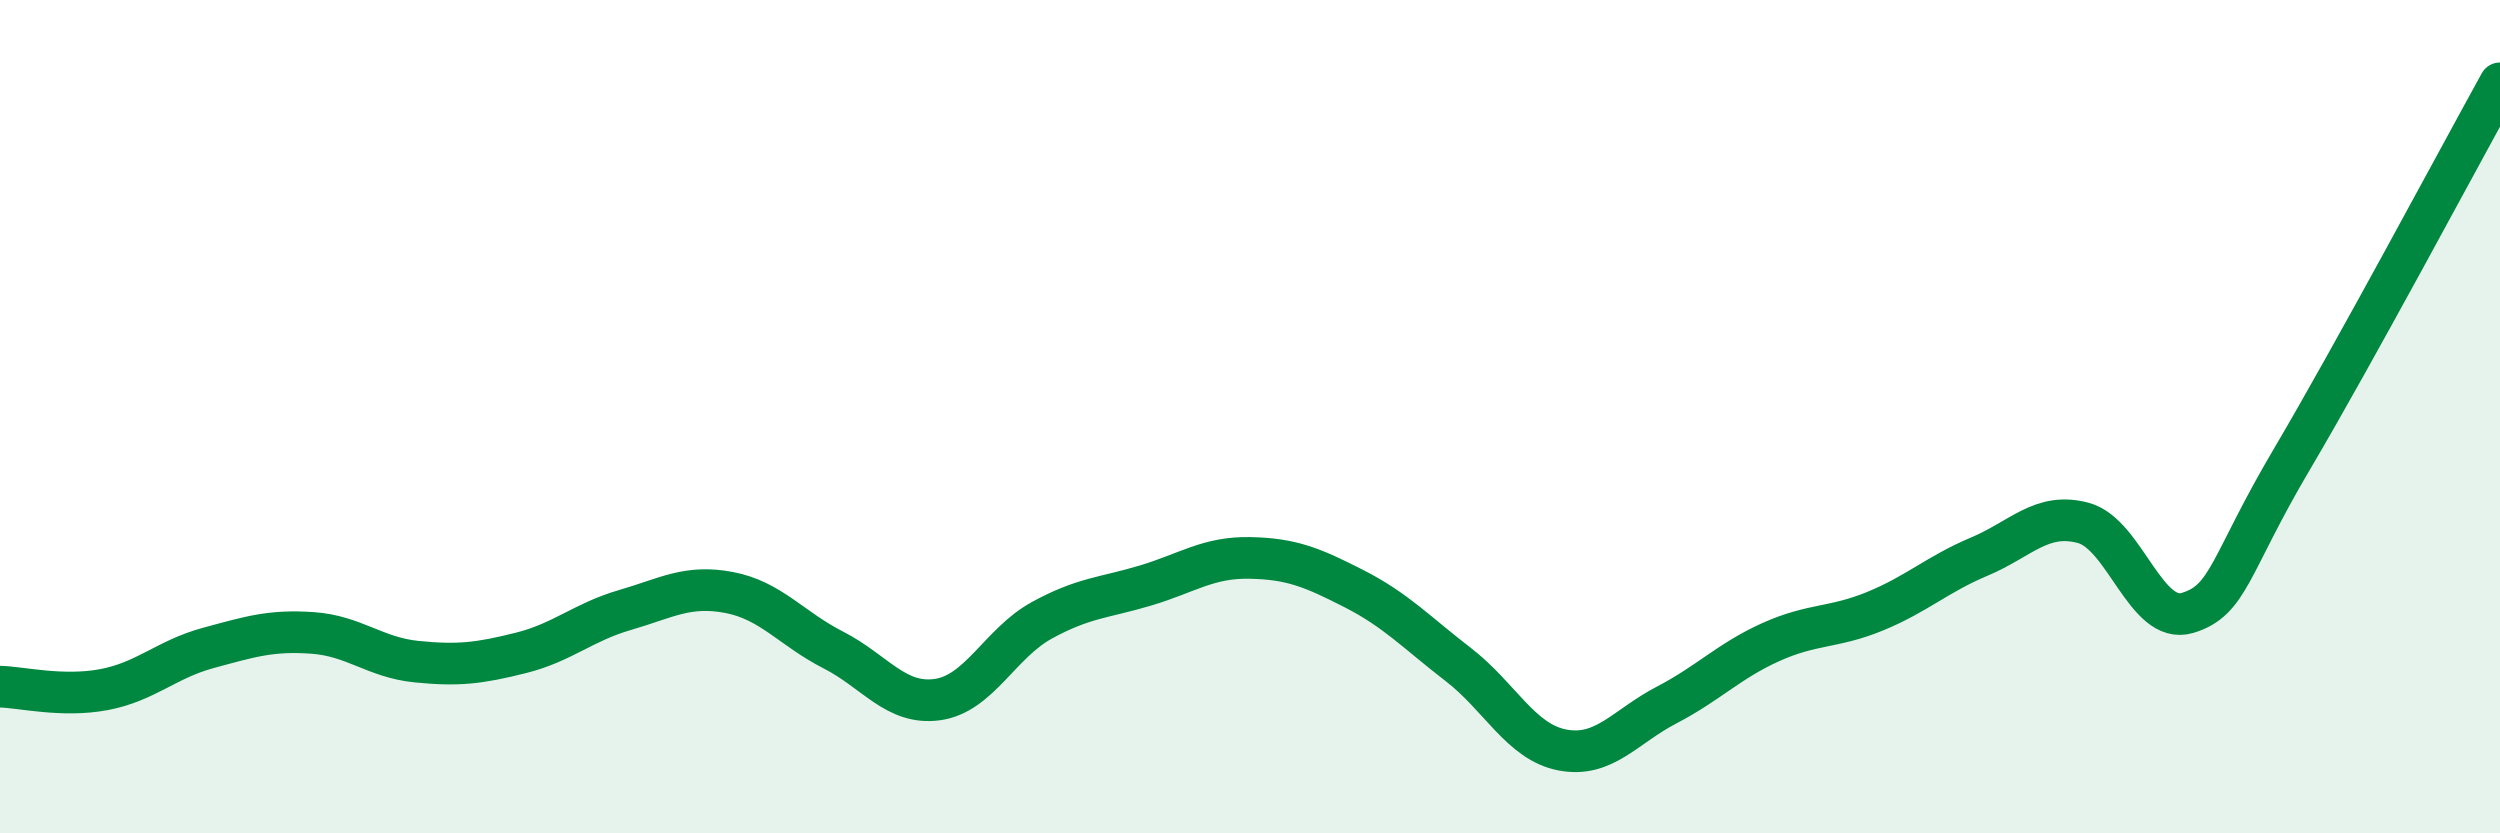 
    <svg width="60" height="20" viewBox="0 0 60 20" xmlns="http://www.w3.org/2000/svg">
      <path
        d="M 0,16.48 C 0.5,16.49 1.5,16.74 2.5,16.55 C 3.5,16.36 4,15.82 5,15.55 C 6,15.28 6.5,15.12 7.5,15.19 C 8.5,15.26 9,15.78 10,15.88 C 11,15.98 11.5,15.92 12.5,15.67 C 13.5,15.42 14,14.93 15,14.64 C 16,14.35 16.5,14.03 17.5,14.22 C 18.5,14.41 19,15.09 20,15.6 C 21,16.11 21.5,16.93 22.5,16.79 C 23.5,16.65 24,15.44 25,14.89 C 26,14.34 26.5,14.35 27.5,14.05 C 28.5,13.75 29,13.37 30,13.39 C 31,13.41 31.5,13.62 32.5,14.13 C 33.5,14.64 34,15.18 35,15.95 C 36,16.72 36.5,17.81 37.5,18 C 38.5,18.19 39,17.44 40,16.92 C 41,16.4 41.5,15.86 42.5,15.41 C 43.5,14.96 44,15.08 45,14.67 C 46,14.26 46.5,13.78 47.5,13.36 C 48.5,12.94 49,12.28 50,12.55 C 51,12.82 51.5,15.01 52.5,14.71 C 53.5,14.41 53.5,13.57 55,11.03 C 56.5,8.49 59,3.81 60,2L60 20L0 20Z"
        fill="#008740"
        opacity="0.1"
        stroke-linecap="round"
        stroke-linejoin="round"
      />
      <path
        d="M 0,16.48 C 0.5,16.49 1.5,16.74 2.5,16.55 C 3.5,16.36 4,15.82 5,15.55 C 6,15.28 6.5,15.12 7.5,15.19 C 8.5,15.26 9,15.78 10,15.88 C 11,15.98 11.5,15.92 12.5,15.67 C 13.5,15.42 14,14.93 15,14.64 C 16,14.35 16.5,14.03 17.5,14.22 C 18.5,14.41 19,15.09 20,15.6 C 21,16.11 21.5,16.93 22.5,16.79 C 23.5,16.65 24,15.44 25,14.89 C 26,14.34 26.5,14.35 27.5,14.05 C 28.5,13.75 29,13.37 30,13.39 C 31,13.41 31.5,13.62 32.5,14.13 C 33.5,14.64 34,15.18 35,15.95 C 36,16.72 36.5,17.81 37.5,18 C 38.5,18.19 39,17.44 40,16.92 C 41,16.4 41.5,15.86 42.5,15.41 C 43.5,14.96 44,15.08 45,14.67 C 46,14.26 46.5,13.78 47.5,13.36 C 48.5,12.94 49,12.28 50,12.55 C 51,12.82 51.5,15.01 52.5,14.71 C 53.5,14.41 53.5,13.57 55,11.03 C 56.5,8.49 59,3.81 60,2"
        stroke="#008740"
        stroke-width="1"
        fill="none"
        stroke-linecap="round"
        stroke-linejoin="round"
      />
    </svg>
  